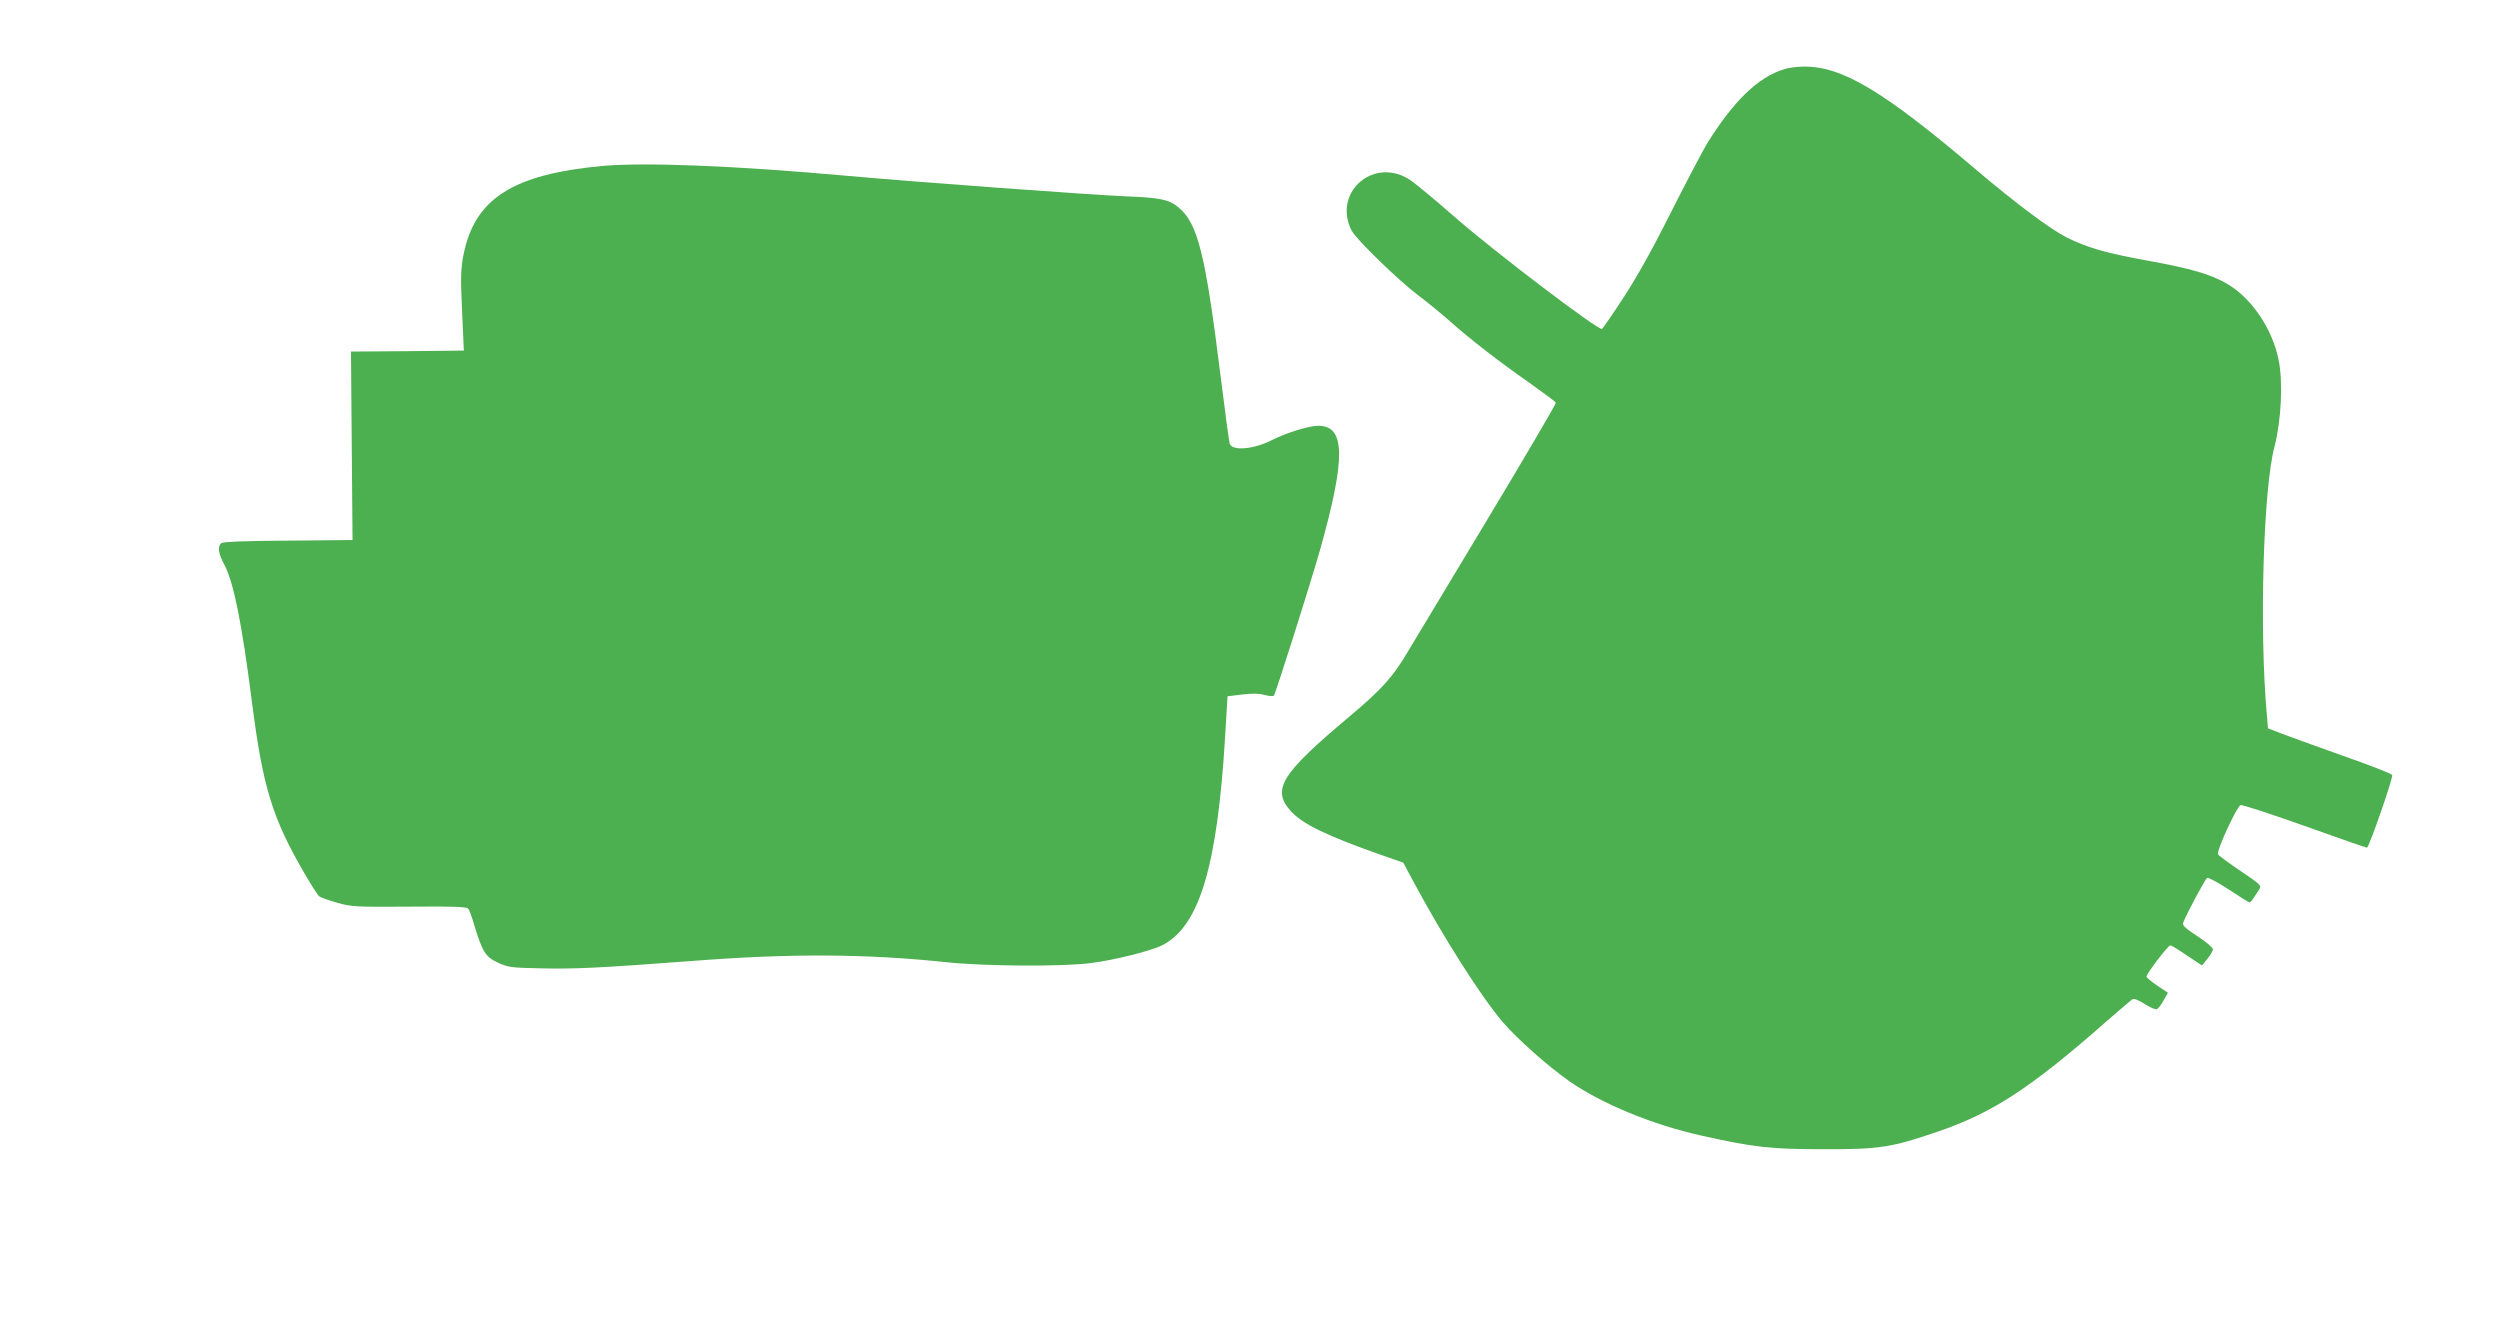 <?xml version="1.0" standalone="no"?>
<!DOCTYPE svg PUBLIC "-//W3C//DTD SVG 20010904//EN"
 "http://www.w3.org/TR/2001/REC-SVG-20010904/DTD/svg10.dtd">
<svg version="1.0" xmlns="http://www.w3.org/2000/svg"
 width="1280pt" height="677pt" viewBox="0 0 1280 677"
 preserveAspectRatio="xMidYMid meet">
<g transform="translate(0,677) scale(0.1,-0.1)"
fill="#4caf50" stroke="none">
<path d="M9133 6415 c-131 -40 -257 -162 -391 -377 -23 -38 -106 -195 -184
-350 -93 -186 -177 -337 -244 -439 -56 -86 -106 -159 -112 -163 -17 -10 -545
391 -747 567 -99 87 -203 173 -230 192 -185 129 -405 -56 -305 -255 23 -45
241 -257 345 -335 44 -33 116 -92 160 -131 104 -92 240 -198 404 -313 72 -51
134 -97 137 -102 3 -5 -159 -280 -358 -611 -200 -332 -382 -634 -405 -673 -70
-119 -132 -188 -293 -323 -352 -295 -402 -375 -299 -487 60 -65 180 -123 454
-220 l120 -42 53 -99 c151 -282 346 -588 456 -717 78 -90 235 -229 344 -305
167 -115 422 -220 672 -276 273 -61 358 -70 625 -70 288 -1 350 9 586 90 282
96 479 225 869 569 63 55 121 104 128 109 8 5 32 -5 62 -24 28 -18 56 -30 63
-27 6 2 22 22 34 44 l23 40 -55 37 c-30 20 -55 41 -55 46 0 15 111 160 122
160 5 0 43 -23 85 -52 l77 -51 28 34 c15 18 28 40 28 49 0 8 -36 39 -80 67
-64 42 -78 56 -72 70 22 54 113 222 122 228 6 4 56 -23 111 -59 54 -36 102
-66 107 -66 4 0 13 10 21 23 8 12 20 31 28 43 13 20 8 25 -96 95 -61 41 -112
79 -115 85 -8 19 98 248 116 252 9 2 157 -46 328 -107 170 -61 314 -111 319
-111 10 0 134 356 129 372 -2 6 -116 51 -254 99 -137 49 -279 100 -315 114
l-67 26 -6 72 c-39 436 -18 1158 40 1373 34 130 44 332 20 444 -33 158 -137
312 -260 385 -85 50 -186 80 -408 120 -216 39 -312 67 -418 120 -84 43 -253
169 -460 344 -477 406 -689 532 -885 530 -33 0 -79 -6 -102 -14z"/>
<path d="M3080 5920 c-454 -43 -648 -167 -706 -450 -14 -71 -16 -113 -10 -250
4 -91 8 -183 9 -205 l2 -40 -289 -3 -289 -2 4 -483 4 -482 -329 -3 c-223 -1
-334 -6 -343 -13 -20 -18 -16 -52 17 -113 47 -91 88 -294 140 -701 56 -437
104 -594 272 -882 32 -55 65 -106 72 -112 7 -6 49 -21 92 -33 74 -21 97 -22
370 -20 224 2 294 -1 301 -10 6 -7 20 -45 31 -84 42 -137 57 -163 120 -192 53
-25 68 -27 227 -30 173 -4 304 3 770 38 505 39 889 37 1305 -7 188 -20 590
-23 735 -4 119 15 307 62 365 91 191 97 283 403 323 1075 l12 200 74 9 c50 6
88 6 115 -2 23 -6 44 -8 48 -4 9 10 188 575 237 748 132 470 130 634 -9 634
-48 0 -158 -34 -233 -71 -97 -50 -209 -60 -221 -20 -3 9 -24 162 -46 341 -78
628 -117 787 -216 868 -49 41 -94 50 -274 57 -169 7 -1072 73 -1425 105 -576
52 -1038 70 -1255 50z"/>
</g>
</svg>
